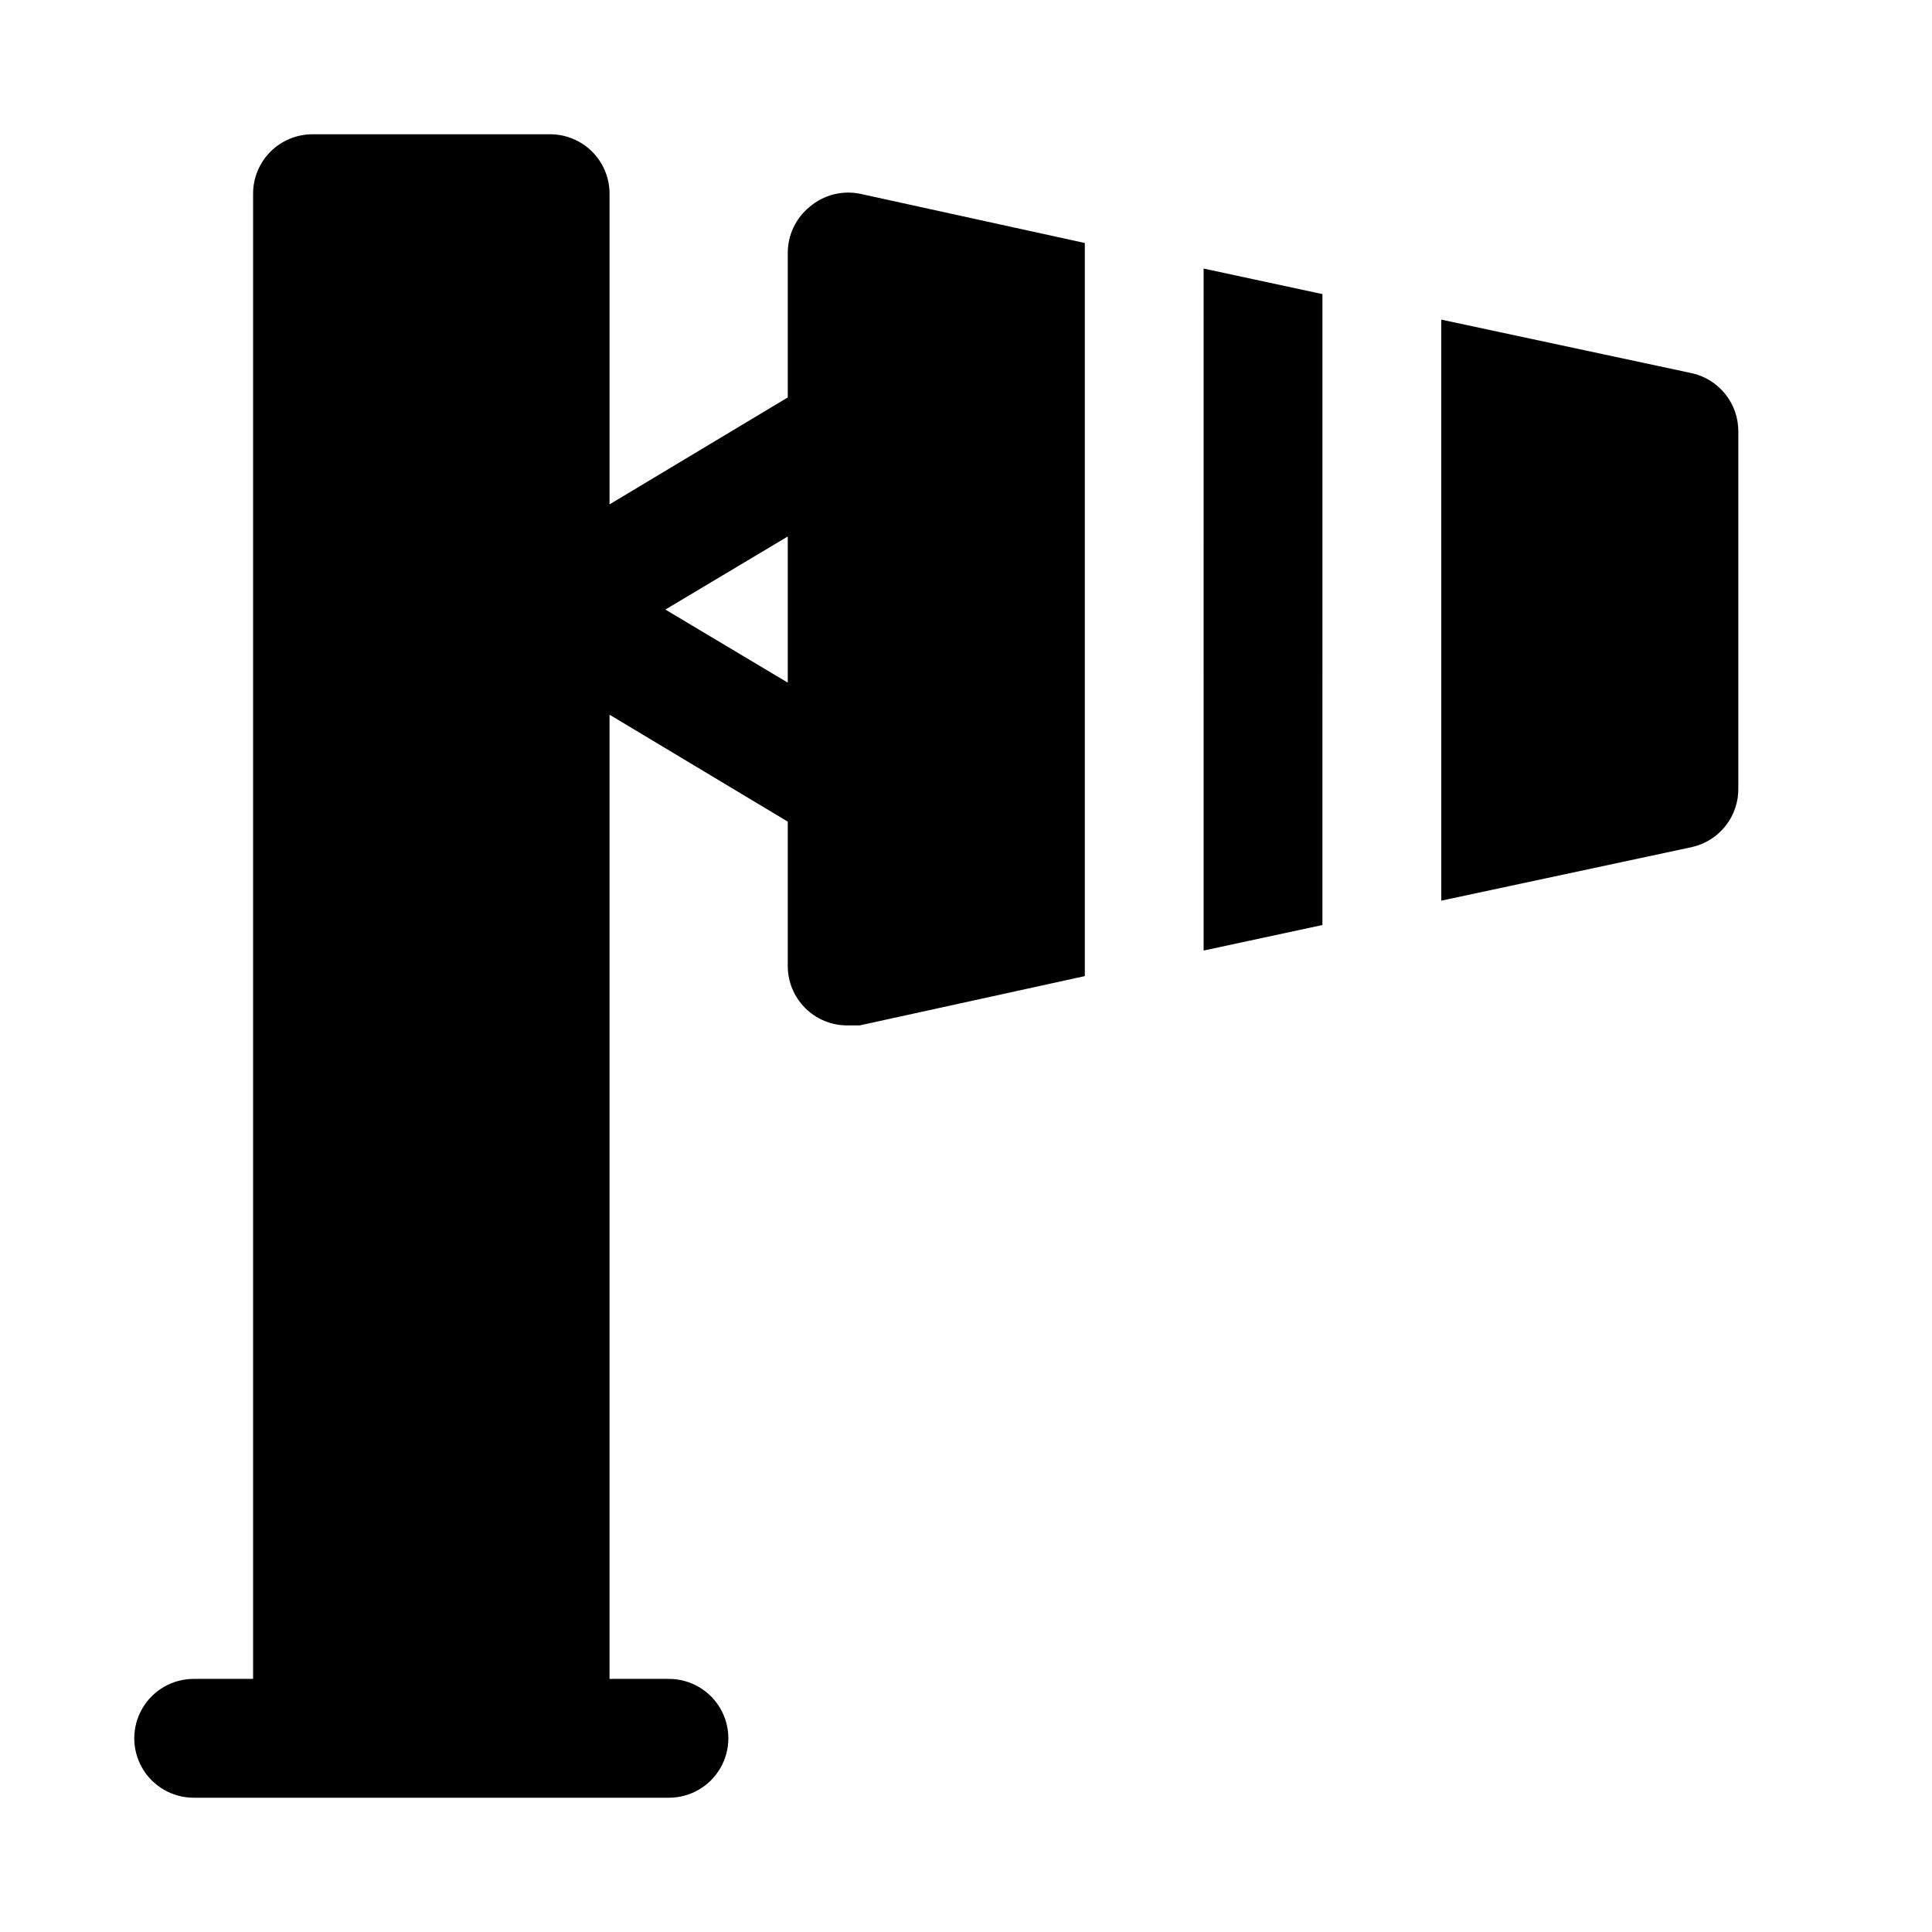 <?xml version="1.0" encoding="UTF-8"?>
<!-- Uploaded to: SVG Repo, www.svgrepo.com, Generator: SVG Repo Mixer Tools -->
<svg fill="#000000" width="800px" height="800px" version="1.1" viewBox="144 144 512 512" xmlns="http://www.w3.org/2000/svg">
 <path d="m358.59 198.79c-3.699 3-5.84 7.516-5.824 12.281v38.258l-47.23 28.34v-82.344c0-4.176-1.66-8.18-4.613-11.133-2.953-2.949-6.957-4.609-11.133-4.609h-62.977c-4.176 0-8.18 1.66-11.133 4.609-2.949 2.953-4.609 6.957-4.609 11.133v393.6h-15.746c-5.625 0-10.82 3.004-13.633 7.875-2.812 4.871-2.812 10.871 0 15.742 2.812 4.871 8.008 7.871 13.633 7.871h125.95c5.625 0 10.824-3 13.637-7.871 2.812-4.871 2.812-10.871 0-15.742-2.812-4.871-8.012-7.875-13.637-7.875h-15.742v-255.52l47.23 28.34v38.258c0 4.176 1.66 8.18 4.613 11.133 2.953 2.949 6.957 4.609 11.133 4.609h3.305l59.672-13.066v-194.28l-59.672-13.07c-4.707-0.918-9.574 0.355-13.227 3.465zm-38.258 106.75 32.434-19.367v38.73zm142.64-90.371 31.488 6.769-0.004 167.2-31.488 6.769zm141.7 43.137v94.465c0.082 3.66-1.117 7.238-3.387 10.109-2.269 2.875-5.473 4.867-9.051 5.637l-66.281 14.168-0.004-153.98 66.281 14.168h0.004c3.527 0.758 6.688 2.707 8.949 5.516 2.266 2.809 3.496 6.309 3.488 9.914z"/>
</svg>
